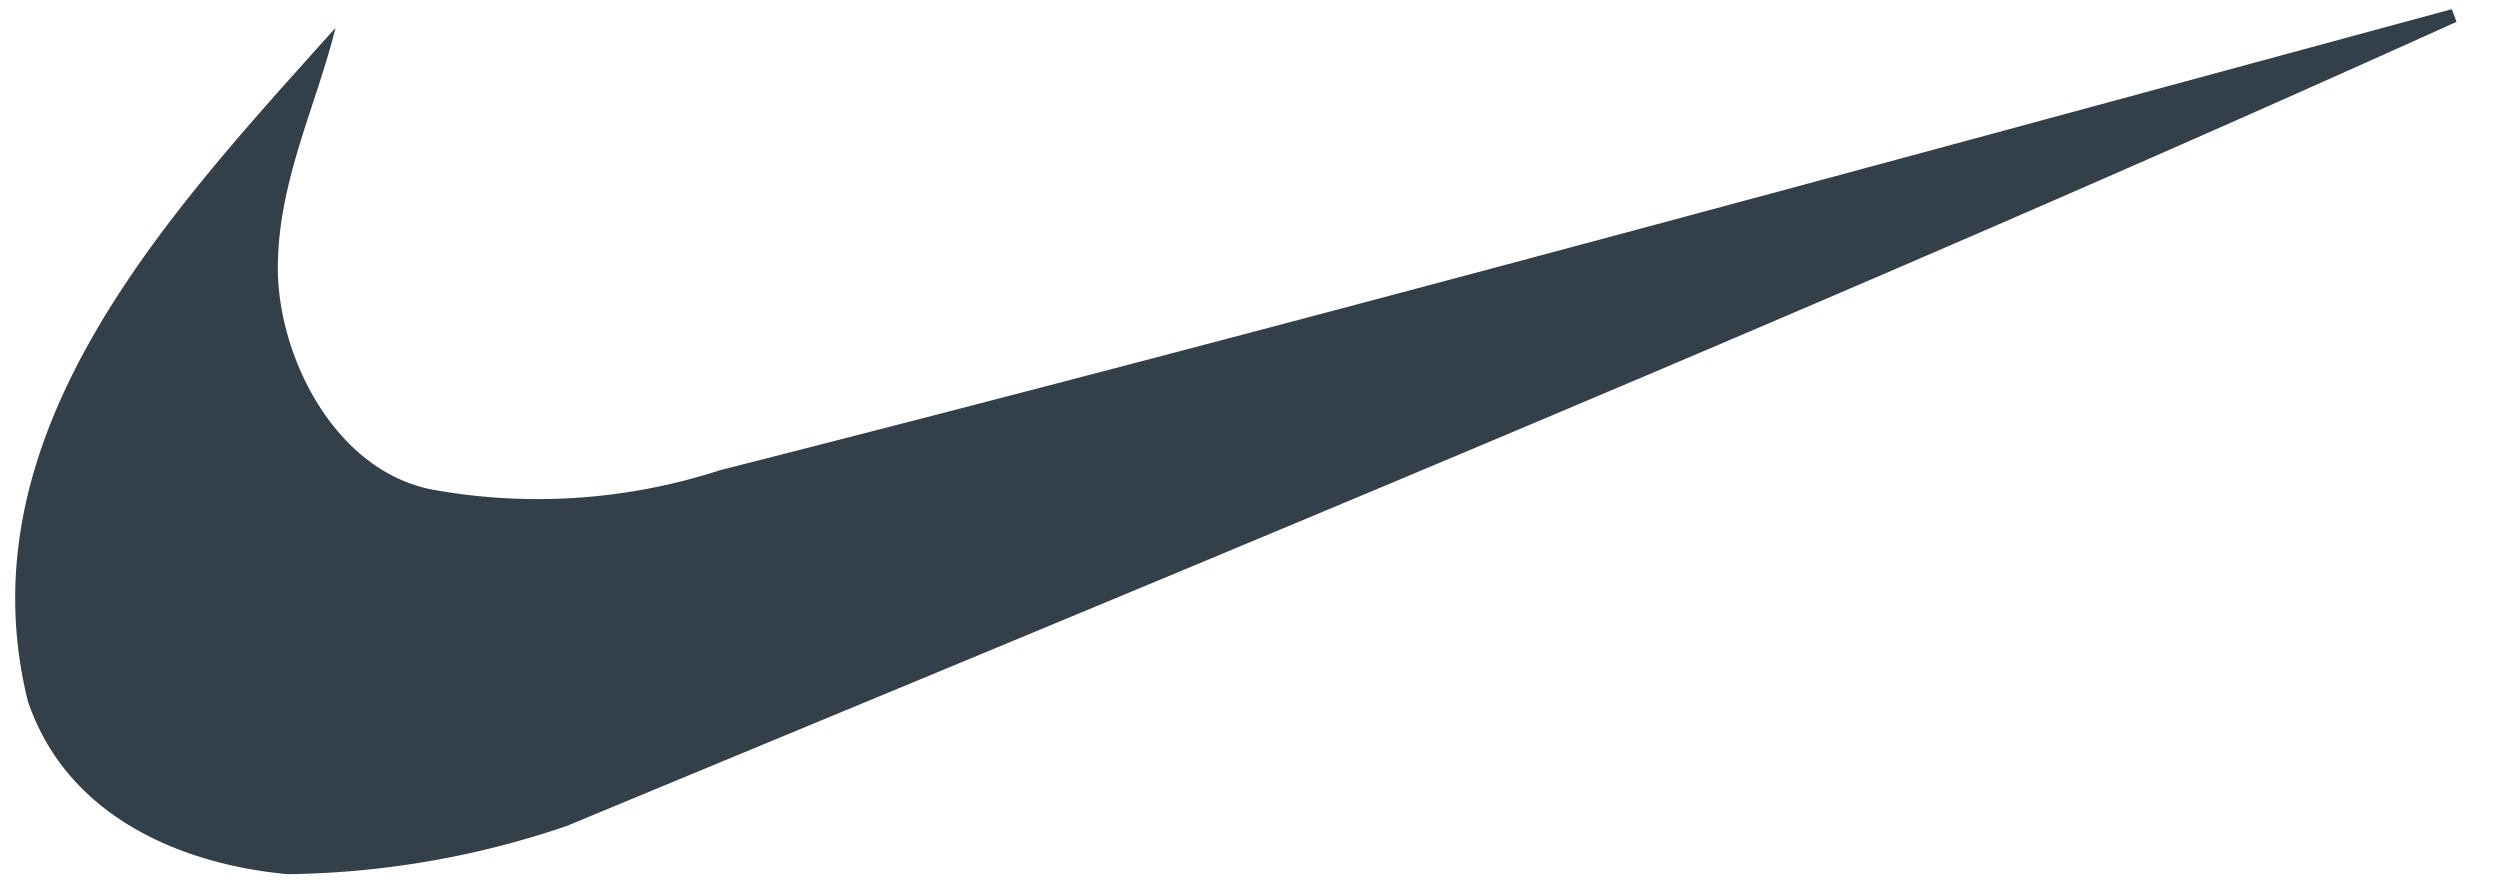 <svg id="Layer_1" data-name="Layer 1" xmlns="http://www.w3.org/2000/svg" viewBox="0 0 150 53.77"><defs><style>.cls-1{fill:#344049;}</style></defs><title>1</title><path class="cls-1" d="M147.39,1.31C110.47,18,71.49,34,34,49.56a53.72,53.72,0,0,1-16.74,2.89C10.9,51.87,4,49,1.67,42.06c-4-16.16,8.65-29.43,18.46-40.39C19,6.29,16.67,10.9,16.67,16.09S20,28.19,25.9,29.37a35.45,35.45,0,0,0,17.31-1.16C77.26,19.56,113.06,9.78,147.11.55Z"/></svg>